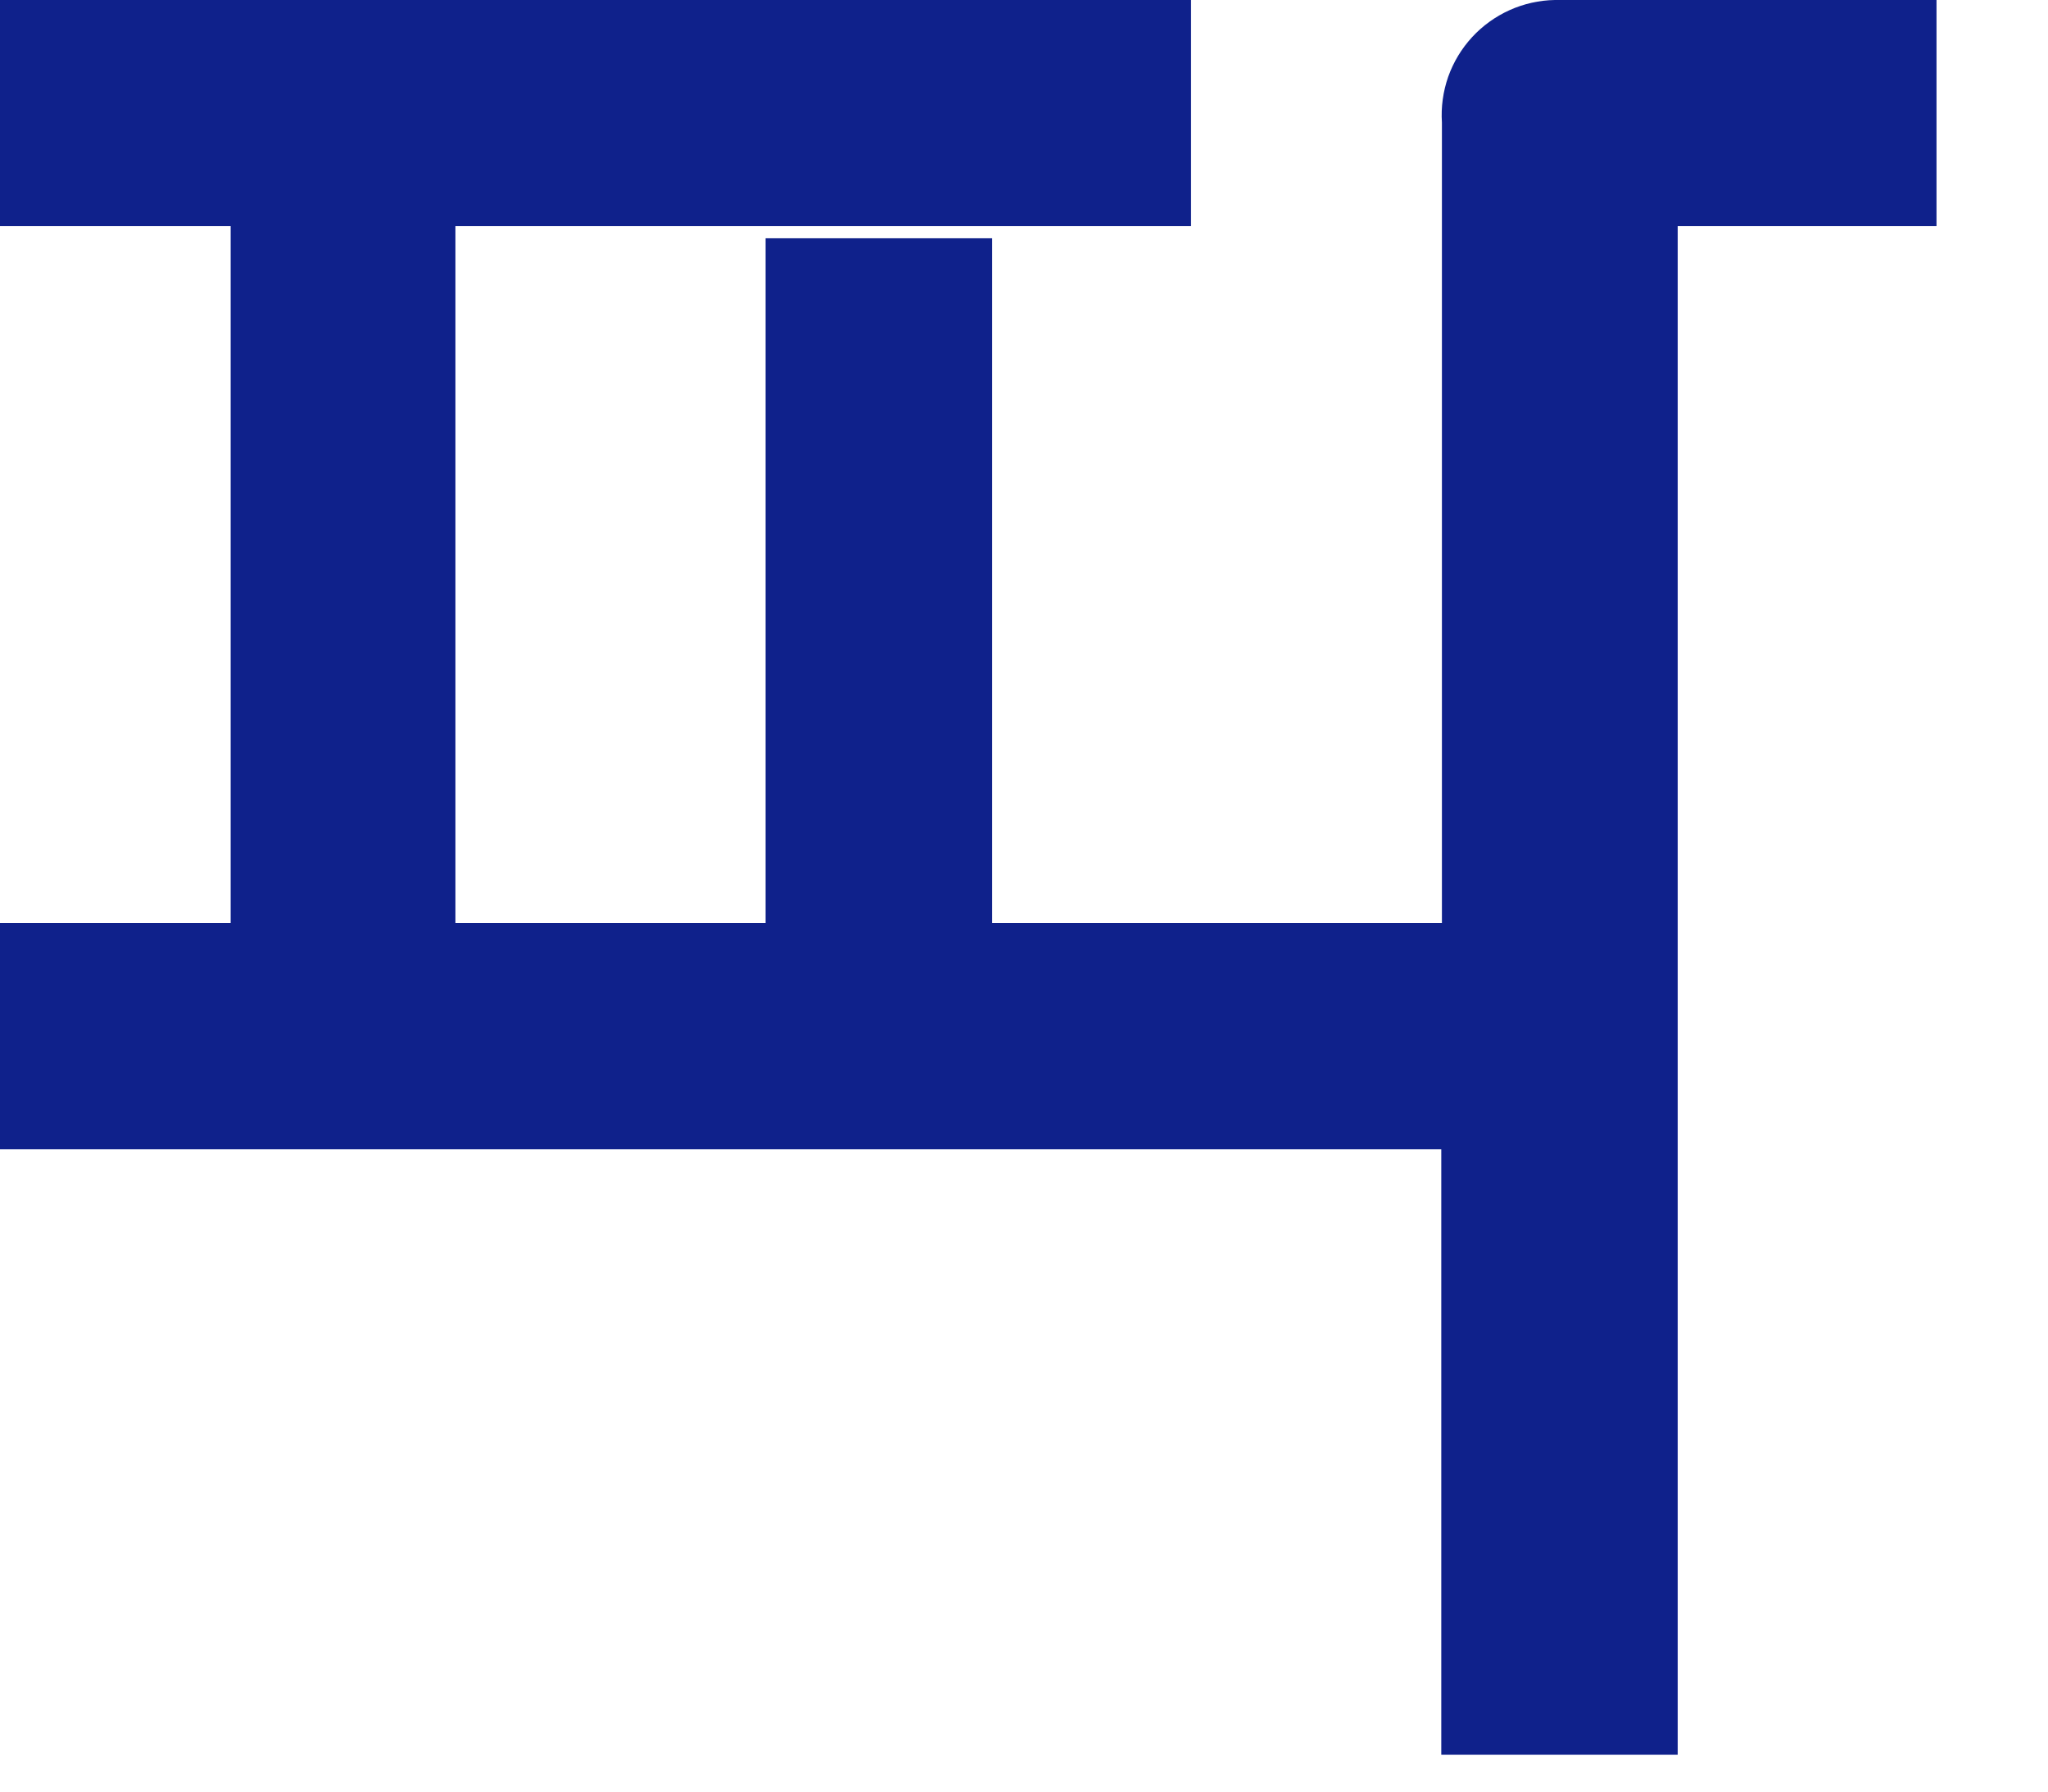 <?xml version="1.0" encoding="utf-8"?>
<svg xmlns="http://www.w3.org/2000/svg" fill="none" height="100%" overflow="visible" preserveAspectRatio="none" style="display: block;" viewBox="0 0 16 14" width="100%">
<path d="M11.265 0.958V7.213H7.751V1.862H5.981V7.213H3.558V1.767H9.305V0H0V1.767H1.802V7.213H0V8.981H11.26V13.712H13.107V1.767H15.129V0H12.147C12.026 0.002 11.905 0.029 11.794 0.079C11.683 0.129 11.583 0.201 11.501 0.29C11.418 0.38 11.355 0.485 11.314 0.6C11.274 0.715 11.257 0.836 11.265 0.958Z" fill="#0F218B" id="Vector"/>
</svg>